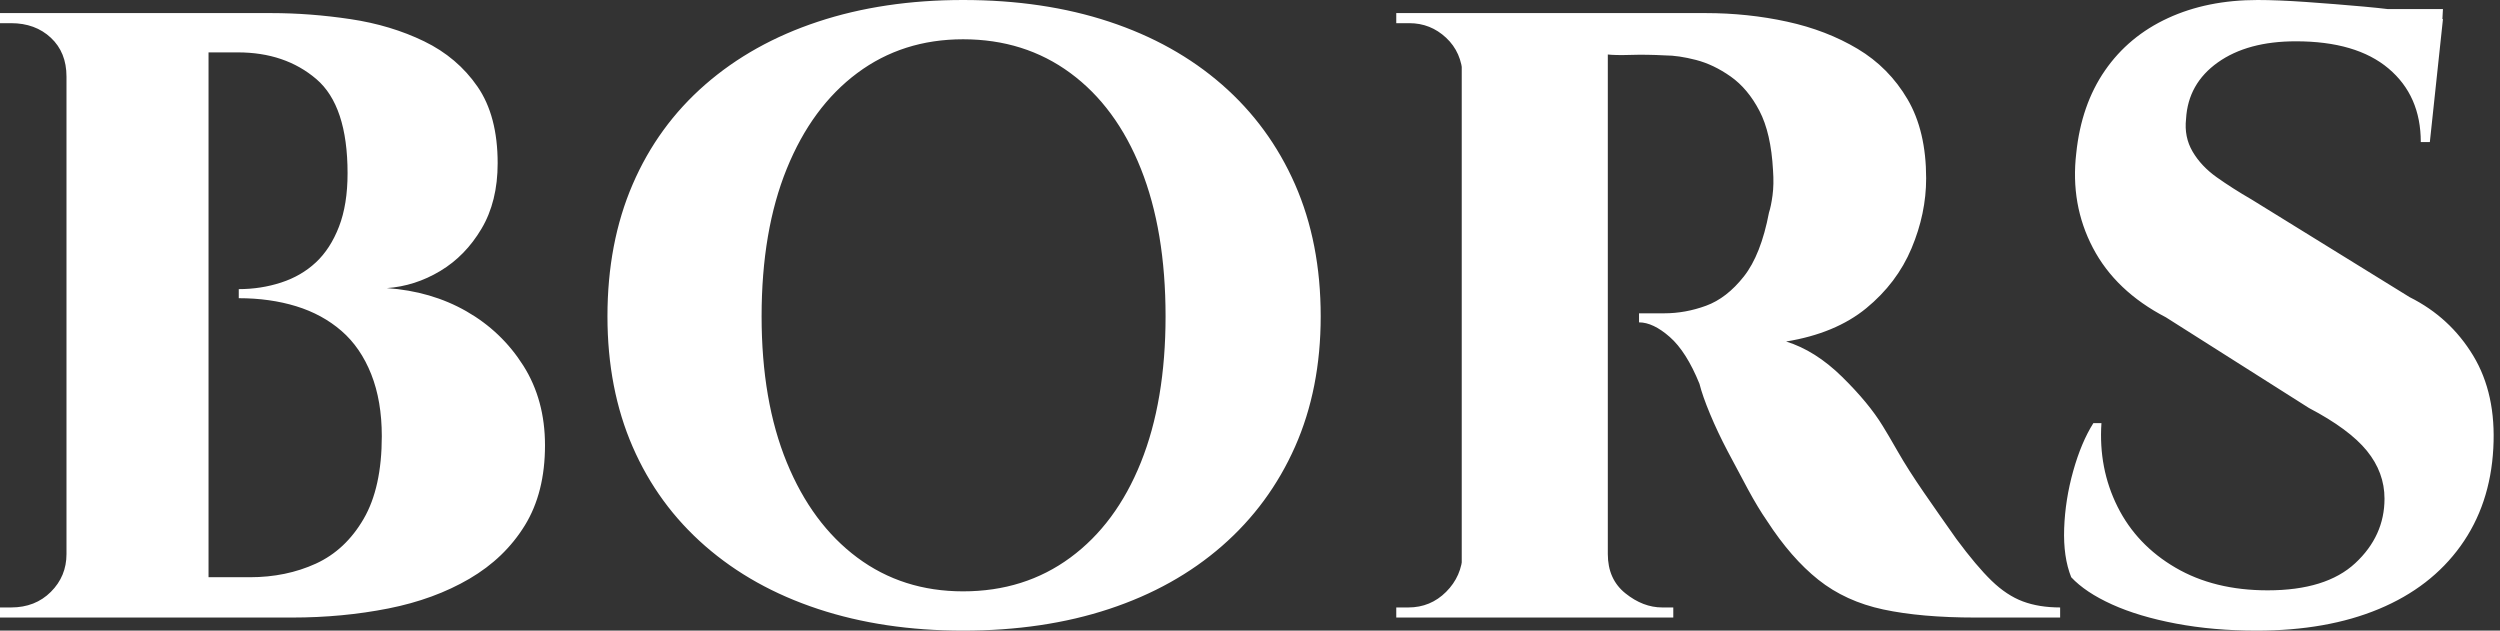 <svg baseProfile="full" height="28" version="1.1" viewBox="0 0 111 28" width="111" xmlns="http://www.w3.org/2000/svg" xmlns:ev="http://www.w3.org/2001/xml-events" xmlns:xlink="http://www.w3.org/1999/xlink"><rect x="0" y="0" width="111" height="28" fill="#333333" stroke="none"/><defs /><g><path d="M6.217 0.581H13.642Q15.387 0.581 17.176 0.85Q18.965 1.118 20.441 1.834Q21.917 2.55 22.812 3.847Q23.706 5.144 23.706 7.246Q23.706 8.946 22.99 10.153Q22.275 11.361 21.157 12.032Q20.038 12.703 18.786 12.792Q20.754 12.927 22.319 13.821Q23.885 14.716 24.847 16.236Q25.808 17.757 25.808 19.77Q25.808 21.872 24.914 23.326Q24.019 24.78 22.454 25.696Q20.888 26.613 18.853 27.016Q16.818 27.419 14.581 27.419H10.556Q10.556 27.419 10.556 26.971Q10.556 26.524 10.556 26.077Q10.556 25.629 10.556 25.629H12.703Q14.313 25.629 15.633 25.026Q16.952 24.422 17.757 23.035Q18.562 21.649 18.562 19.367Q18.562 17.802 18.093 16.617Q17.623 15.431 16.773 14.693Q15.923 13.955 14.76 13.597Q13.597 13.24 12.211 13.24V12.837Q13.195 12.837 14.089 12.546Q14.984 12.256 15.633 11.652Q16.281 11.048 16.661 10.064Q17.042 9.08 17.042 7.693Q17.042 4.696 15.655 3.511Q14.268 2.326 12.166 2.326H6.62Q6.62 2.281 6.508 1.856Q6.396 1.431 6.307 1.006Q6.217 0.581 6.217 0.581ZM10.869 0.581V27.419H4.562V0.581ZM4.696 24.601V27.419H1.61V26.971Q1.655 26.971 1.856 26.971Q2.058 26.971 2.102 26.971Q3.176 26.971 3.869 26.278Q4.562 25.585 4.562 24.601ZM4.696 3.399H4.562Q4.562 2.326 3.869 1.677Q3.176 1.029 2.102 1.029Q2.058 1.029 1.856 1.029Q1.655 1.029 1.61 1.029V0.581H4.696Z M44.371 0.0Q47.949 0.0 50.856 0.962Q53.764 1.923 55.866 3.757Q57.968 5.591 59.109 8.185Q60.249 10.78 60.249 14.045Q60.249 17.265 59.109 19.837Q57.968 22.409 55.866 24.243Q53.764 26.077 50.856 27.038Q47.949 28.0 44.371 28.0Q40.837 28.0 37.93 27.038Q35.022 26.077 32.92 24.243Q30.818 22.409 29.7 19.837Q28.581 17.265 28.581 14.045Q28.581 10.78 29.7 8.185Q30.818 5.591 32.92 3.757Q35.022 1.923 37.93 0.962Q40.837 0.0 44.371 0.0ZM44.371 26.256Q47.099 26.256 49.134 24.757Q51.169 23.259 52.265 20.53Q53.361 17.802 53.361 14.045Q53.361 10.243 52.265 7.492Q51.169 4.741 49.134 3.243Q47.099 1.744 44.371 1.744Q41.687 1.744 39.674 3.243Q37.661 4.741 36.543 7.492Q35.425 10.243 35.425 14.045Q35.425 17.802 36.543 20.53Q37.661 23.259 39.674 24.757Q41.687 26.256 44.371 26.256Z M72.55 0.581H77.335Q79.214 0.581 80.958 0.962Q82.703 1.342 84.089 2.169Q85.476 2.997 86.304 4.406Q87.131 5.815 87.131 7.917Q87.131 9.482 86.482 11.026Q85.834 12.569 84.47 13.687Q83.105 14.805 80.914 15.163Q82.211 15.565 83.396 16.728Q84.581 17.891 85.208 18.92Q85.431 19.278 85.879 20.061Q86.326 20.843 87.019 21.85Q87.712 22.856 88.473 23.93Q89.367 25.137 90.038 25.786Q90.709 26.435 91.425 26.703Q92.141 26.971 93.08 26.971V27.419H89.323Q86.907 27.419 85.23 27.061Q83.553 26.703 82.345 25.741Q81.137 24.78 80.064 23.125Q79.661 22.543 79.214 21.716Q78.767 20.888 78.319 20.038Q77.872 19.188 77.537 18.383Q77.201 17.578 77.067 17.042Q76.486 15.61 75.748 14.962Q75.01 14.313 74.383 14.313V13.911Q74.383 13.911 74.696 13.911Q75.01 13.911 75.502 13.911Q76.441 13.911 77.358 13.575Q78.275 13.24 79.035 12.278Q79.796 11.316 80.153 9.438Q80.243 9.169 80.31 8.677Q80.377 8.185 80.332 7.559Q80.243 5.904 79.728 4.92Q79.214 3.936 78.454 3.399Q77.693 2.863 76.911 2.661Q76.128 2.46 75.546 2.46Q74.696 2.415 74.003 2.438Q73.31 2.46 72.952 2.415Q72.907 2.415 72.818 1.946Q72.728 1.476 72.639 1.029Q72.55 0.581 72.55 0.581ZM72.997 0.581V27.419H66.511V0.581ZM66.645 24.601 66.824 27.419H63.604V26.971Q63.649 26.971 63.85 26.971Q64.051 26.971 64.141 26.971Q65.125 26.971 65.818 26.278Q66.511 25.585 66.556 24.601ZM66.645 3.355H66.556Q66.511 2.326 65.818 1.677Q65.125 1.029 64.185 1.029Q64.051 1.029 63.85 1.029Q63.649 1.029 63.604 1.029V0.581H66.824ZM72.907 24.601H72.997Q72.997 25.719 73.78 26.345Q74.562 26.971 75.412 26.971Q75.412 26.971 75.613 26.971Q75.815 26.971 75.904 26.971V27.419H72.684Z M101.847 0.0Q102.741 0.0 104.016 0.089Q105.291 0.179 106.543 0.291Q107.796 0.403 108.757 0.559Q109.719 0.716 110.077 0.85L109.495 6.307H109.093Q109.093 4.249 107.661 3.042Q106.23 1.834 103.546 1.834Q101.399 1.834 100.08 2.773Q98.76 3.712 98.671 5.278Q98.581 6.083 98.962 6.732Q99.342 7.38 100.035 7.872Q100.728 8.364 101.578 8.856L108.601 13.195Q110.39 14.089 111.419 15.789Q112.447 17.489 112.313 19.904Q112.179 22.409 110.859 24.243Q109.54 26.077 107.236 27.038Q104.933 28.0 101.802 28.0Q99.879 28.0 98.224 27.687Q96.569 27.374 95.383 26.837Q94.198 26.3 93.572 25.629Q93.214 24.735 93.259 23.46Q93.304 22.185 93.661 20.911Q94.019 19.636 94.556 18.786H94.914Q94.78 20.799 95.629 22.498Q96.479 24.198 98.201 25.204Q99.923 26.211 102.294 26.211Q104.888 26.211 106.185 25.003Q107.482 23.796 107.482 22.141Q107.482 20.978 106.7 20.016Q105.917 19.054 104.128 18.115L97.776 14.089Q95.54 12.927 94.534 11.003Q93.527 9.08 93.796 6.799Q94.019 4.652 95.07 3.131Q96.121 1.61 97.866 0.805Q99.61 0.0 101.847 0.0ZM110.077 0.403 110.032 1.208H105.246V0.403Z " fill="rgb(255,255,255)" transform="translate(-1.61, 0)" /></g></svg>